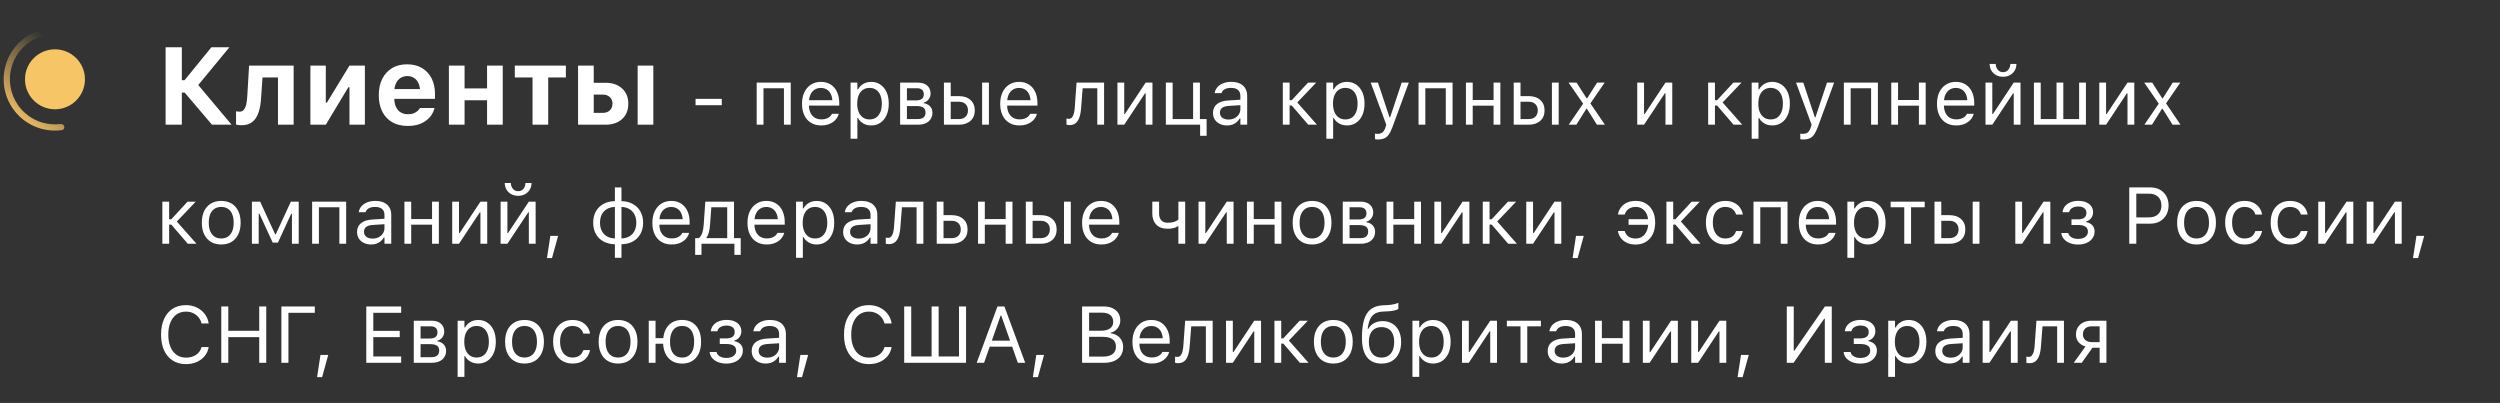 <?xml version="1.0" encoding="UTF-8"?> <svg xmlns="http://www.w3.org/2000/svg" width="273" height="44" viewBox="0 0 273 44" fill="none"><rect x="0" y="0" width="273" height="44" fill="#333333" stroke="none"/> <circle cx="6.003" cy="8.66" r="3.274" fill="#F6C666"></circle> <path d="M7.745 3.695C7.808 3.518 7.715 3.323 7.534 3.272C6.817 3.068 6.065 3.009 5.323 3.1C4.468 3.204 3.649 3.504 2.929 3.977C2.209 4.45 1.607 5.082 1.171 5.825C0.735 6.567 0.477 7.401 0.415 8.26C0.354 9.119 0.491 9.98 0.817 10.778C1.142 11.575 1.647 12.287 2.293 12.857C2.938 13.427 3.706 13.841 4.537 14.066C5.259 14.262 6.012 14.311 6.751 14.211C6.937 14.186 7.056 14.006 7.02 13.822C6.984 13.638 6.805 13.52 6.619 13.543C5.983 13.623 5.336 13.579 4.715 13.411C3.985 13.213 3.31 12.849 2.743 12.348C2.176 11.847 1.732 11.221 1.446 10.521C1.16 9.82 1.039 9.063 1.093 8.308C1.147 7.553 1.374 6.821 1.757 6.168C2.14 5.516 2.669 4.96 3.302 4.545C3.934 4.13 4.654 3.866 5.405 3.774C6.044 3.696 6.69 3.744 7.309 3.914C7.489 3.964 7.683 3.872 7.745 3.695Z" fill="url(#paint0_linear_1719_3748)"></path> <path d="M19.855 13.617H18.084V5.158H19.855V8.757H20.154L23.085 5.158H25.055L21.543 9.414V9.156L25.289 13.617H23.149L20.166 10.112H19.855V13.617ZM28.513 10.668C28.478 11.306 28.383 11.849 28.226 12.298C28.074 12.744 27.847 13.086 27.546 13.324C27.245 13.559 26.852 13.676 26.368 13.676C26.227 13.676 26.104 13.666 25.998 13.646C25.897 13.631 25.823 13.615 25.776 13.6V12.152C25.811 12.159 25.864 12.169 25.934 12.181C26.004 12.189 26.082 12.193 26.169 12.193C26.368 12.193 26.524 12.118 26.637 11.97C26.755 11.818 26.841 11.616 26.895 11.366C26.95 11.116 26.985 10.838 27.001 10.534L27.2 7.163H32.066V13.617H30.354V8.458H28.666L28.513 10.668ZM33.895 13.617V7.163H35.577V11.202H36.457L35.29 11.876L38.163 7.163H39.845V13.617H38.163V9.531H37.283L38.444 8.851L35.577 13.617H33.895ZM44.517 13.752C43.865 13.752 43.302 13.617 42.829 13.348C42.36 13.074 41.998 12.687 41.744 12.187C41.49 11.687 41.363 11.091 41.363 10.399V10.393C41.363 9.709 41.488 9.115 41.739 8.611C41.993 8.107 42.35 7.716 42.811 7.438C43.276 7.161 43.822 7.022 44.447 7.022C45.076 7.022 45.619 7.157 46.077 7.427C46.534 7.696 46.886 8.073 47.132 8.558C47.378 9.043 47.501 9.611 47.501 10.264V10.797H42.219V9.725H46.68L45.877 10.739V10.053C45.877 9.666 45.817 9.344 45.696 9.086C45.578 8.828 45.414 8.634 45.203 8.505C44.996 8.372 44.754 8.306 44.476 8.306C44.203 8.306 43.958 8.374 43.743 8.511C43.532 8.644 43.364 8.841 43.239 9.103C43.118 9.361 43.057 9.678 43.057 10.053V10.745C43.057 11.108 43.118 11.419 43.239 11.677C43.36 11.935 43.532 12.132 43.755 12.269C43.978 12.406 44.244 12.474 44.552 12.474C44.803 12.474 45.016 12.437 45.191 12.363C45.367 12.288 45.508 12.202 45.613 12.105C45.723 12.003 45.797 11.911 45.836 11.829L45.854 11.794H47.448L47.437 11.853C47.386 12.056 47.294 12.269 47.161 12.492C47.028 12.71 46.844 12.916 46.61 13.107C46.379 13.299 46.09 13.455 45.742 13.576C45.398 13.693 44.99 13.752 44.517 13.752ZM53.187 13.617V10.95H50.731V13.617H49.019V7.163H50.731V9.654H53.187V7.163H54.899V13.617H53.187ZM61.793 7.163V8.458H59.864V13.617H58.153V8.458H56.218V7.163H61.793ZM63.124 13.617V7.163H64.836V9.039H66.114C66.876 9.039 67.481 9.246 67.931 9.66C68.384 10.075 68.611 10.629 68.611 11.325V11.337C68.611 12.032 68.384 12.587 67.931 13.002C67.481 13.412 66.876 13.617 66.114 13.617H63.124ZM65.815 10.329H64.836V12.328H65.815C66.143 12.328 66.403 12.236 66.594 12.052C66.786 11.864 66.882 11.622 66.882 11.325V11.313C66.882 11.016 66.784 10.778 66.588 10.598C66.397 10.418 66.139 10.329 65.815 10.329ZM69.631 13.617V7.163H71.343V13.617H69.631ZM75.954 11.486V10.795H78.819V11.486H75.954ZM82.63 13.617V9.021H86.348V13.617H85.606V9.635H83.372V13.617H82.63ZM89.686 13.698C89.248 13.698 88.872 13.602 88.556 13.408C88.244 13.215 88.002 12.942 87.832 12.59C87.664 12.234 87.58 11.817 87.58 11.336V11.332C87.58 10.857 87.664 10.441 87.832 10.083C88.002 9.725 88.242 9.445 88.552 9.243C88.862 9.041 89.224 8.94 89.639 8.94C90.057 8.94 90.415 9.037 90.714 9.23C91.015 9.423 91.245 9.693 91.404 10.04C91.566 10.384 91.647 10.785 91.647 11.242V11.532H87.964V10.94H91.268L90.901 11.481V11.187C90.901 10.826 90.847 10.529 90.739 10.296C90.631 10.063 90.482 9.89 90.291 9.776C90.101 9.659 89.882 9.601 89.635 9.601C89.388 9.601 89.166 9.662 88.97 9.784C88.776 9.904 88.623 10.081 88.509 10.317C88.396 10.553 88.339 10.843 88.339 11.187V11.481C88.339 11.808 88.394 12.088 88.505 12.321C88.616 12.551 88.774 12.729 88.978 12.854C89.183 12.976 89.425 13.037 89.703 13.037C89.911 13.037 90.091 13.009 90.245 12.952C90.398 12.895 90.525 12.823 90.624 12.735C90.724 12.646 90.793 12.557 90.833 12.466L90.85 12.428H91.592L91.583 12.462C91.543 12.618 91.472 12.77 91.37 12.918C91.271 13.063 91.141 13.195 90.982 13.315C90.823 13.431 90.634 13.525 90.415 13.596C90.199 13.664 89.956 13.698 89.686 13.698ZM92.884 15.152V9.021H93.626V9.755H93.694C93.787 9.584 93.905 9.439 94.048 9.32C94.19 9.197 94.352 9.104 94.534 9.038C94.716 8.973 94.913 8.94 95.126 8.94C95.516 8.94 95.854 9.04 96.141 9.239C96.431 9.435 96.655 9.71 96.814 10.066C96.974 10.421 97.053 10.837 97.053 11.315V11.323C97.053 11.804 96.974 12.222 96.814 12.577C96.655 12.932 96.431 13.208 96.141 13.404C95.854 13.6 95.516 13.698 95.126 13.698C94.916 13.698 94.717 13.665 94.529 13.6C94.345 13.532 94.18 13.438 94.035 13.319C93.893 13.199 93.779 13.057 93.694 12.892H93.626V15.152H92.884ZM94.956 13.042C95.237 13.042 95.477 12.973 95.676 12.837C95.875 12.698 96.027 12.5 96.132 12.244C96.24 11.986 96.294 11.679 96.294 11.323V11.315C96.294 10.957 96.24 10.65 96.132 10.394C96.027 10.138 95.875 9.942 95.676 9.806C95.477 9.666 95.237 9.597 94.956 9.597C94.677 9.597 94.437 9.666 94.235 9.806C94.033 9.945 93.878 10.143 93.77 10.398C93.662 10.654 93.608 10.96 93.608 11.315V11.323C93.608 11.676 93.662 11.982 93.77 12.24C93.878 12.496 94.033 12.693 94.235 12.833C94.437 12.972 94.677 13.042 94.956 13.042ZM98.294 13.617V9.021H100.242C100.677 9.021 101.015 9.131 101.257 9.35C101.499 9.566 101.619 9.854 101.619 10.215V10.223C101.619 10.451 101.548 10.66 101.406 10.85C101.264 11.038 101.085 11.154 100.869 11.2V11.268C101.065 11.294 101.234 11.355 101.376 11.451C101.518 11.545 101.628 11.665 101.705 11.809C101.784 11.952 101.824 12.112 101.824 12.291V12.3C101.824 12.698 101.685 13.018 101.406 13.259C101.131 13.498 100.745 13.617 100.251 13.617H98.294ZM99.036 13.003H100.221C100.502 13.003 100.714 12.942 100.856 12.82C100.998 12.695 101.069 12.517 101.069 12.287V12.278C101.069 12.034 100.987 11.856 100.822 11.745C100.657 11.635 100.41 11.579 100.08 11.579H99.036V13.003ZM99.036 10.965H100.016C100.315 10.965 100.534 10.909 100.673 10.795C100.812 10.681 100.882 10.516 100.882 10.3V10.292C100.882 10.096 100.822 9.938 100.703 9.818C100.583 9.696 100.394 9.635 100.136 9.635H99.036V10.965ZM103.077 13.617V9.021H103.819V10.496H104.719C105.245 10.496 105.664 10.637 105.977 10.918C106.289 11.2 106.446 11.578 106.446 12.053V12.061C106.446 12.536 106.289 12.914 105.977 13.195C105.664 13.476 105.245 13.617 104.719 13.617H103.077ZM104.719 11.11H103.819V13.003H104.719C105.023 13.003 105.263 12.918 105.439 12.747C105.616 12.574 105.704 12.345 105.704 12.061V12.053C105.704 11.765 105.614 11.537 105.435 11.366C105.259 11.196 105.02 11.11 104.719 11.11ZM107.247 13.617V9.021H107.989V13.617H107.247ZM111.327 13.698C110.89 13.698 110.513 13.602 110.197 13.408C109.885 13.215 109.643 12.942 109.473 12.59C109.305 12.234 109.221 11.817 109.221 11.336V11.332C109.221 10.857 109.305 10.441 109.473 10.083C109.643 9.725 109.883 9.445 110.193 9.243C110.503 9.041 110.865 8.94 111.28 8.94C111.698 8.94 112.056 9.037 112.355 9.23C112.656 9.423 112.886 9.693 113.045 10.04C113.207 10.384 113.288 10.785 113.288 11.242V11.532H109.605V10.94H112.909L112.542 11.481V11.187C112.542 10.826 112.488 10.529 112.38 10.296C112.272 10.063 112.123 9.89 111.933 9.776C111.742 9.659 111.523 9.601 111.276 9.601C111.029 9.601 110.807 9.662 110.611 9.784C110.418 9.904 110.264 10.081 110.151 10.317C110.037 10.553 109.98 10.843 109.98 11.187V11.481C109.98 11.808 110.035 12.088 110.146 12.321C110.257 12.551 110.415 12.729 110.619 12.854C110.824 12.976 111.066 13.037 111.344 13.037C111.552 13.037 111.732 13.009 111.886 12.952C112.039 12.895 112.166 12.823 112.265 12.735C112.365 12.646 112.434 12.557 112.474 12.466L112.491 12.428H113.233L113.224 12.462C113.185 12.618 113.114 12.77 113.011 12.918C112.912 13.063 112.782 13.195 112.623 13.315C112.464 13.431 112.275 13.525 112.056 13.596C111.84 13.664 111.597 13.698 111.327 13.698ZM118.055 11.818C118.024 12.239 117.957 12.585 117.855 12.858C117.755 13.131 117.617 13.333 117.441 13.464C117.268 13.594 117.053 13.66 116.797 13.66C116.718 13.66 116.649 13.654 116.593 13.643C116.536 13.634 116.492 13.624 116.46 13.613V12.944C116.48 12.949 116.516 12.956 116.567 12.965C116.618 12.971 116.671 12.973 116.725 12.973C116.867 12.973 116.982 12.919 117.07 12.811C117.158 12.703 117.225 12.558 117.27 12.377C117.319 12.192 117.35 11.986 117.364 11.758L117.56 9.021H120.566V13.617H119.824V9.635H118.225L118.055 11.818ZM122.024 13.617V9.021H122.766V12.449H123.158L122.655 12.722L125.107 9.021H125.848V13.617H125.107V10.189H124.714L125.217 9.917L122.766 13.617H122.024ZM131.029 9.021V13.617H127.311V9.021H128.053V13.003H130.287V9.021H131.029ZM131.054 14.832V13.617H130.295V13.003H131.762V14.832H131.054ZM133.992 13.698C133.702 13.698 133.44 13.643 133.207 13.532C132.977 13.421 132.794 13.263 132.657 13.059C132.524 12.854 132.457 12.612 132.457 12.334V12.325C132.457 11.916 132.602 11.596 132.892 11.366C133.184 11.133 133.598 11.001 134.132 10.97L135.821 10.867V11.46L134.222 11.562C133.872 11.582 133.616 11.655 133.454 11.78C133.295 11.905 133.216 12.081 133.216 12.308V12.317C133.216 12.55 133.304 12.732 133.48 12.863C133.656 12.991 133.878 13.054 134.145 13.054C134.398 13.054 134.623 13.005 134.819 12.905C135.015 12.803 135.168 12.665 135.279 12.492C135.393 12.318 135.45 12.122 135.45 11.903V10.471C135.45 10.187 135.363 9.971 135.19 9.823C135.019 9.672 134.762 9.597 134.418 9.597C134.142 9.597 133.916 9.647 133.74 9.746C133.564 9.843 133.446 9.98 133.386 10.159L133.382 10.172H132.64L132.644 10.147C132.684 9.905 132.784 9.695 132.943 9.516C133.105 9.334 133.314 9.193 133.57 9.094C133.825 8.991 134.117 8.94 134.444 8.94C134.819 8.94 135.136 9.001 135.394 9.124C135.656 9.246 135.853 9.422 135.987 9.652C136.123 9.88 136.192 10.152 136.192 10.471V13.617H135.45V12.939H135.381C135.285 13.101 135.167 13.239 135.028 13.353C134.891 13.466 134.736 13.553 134.563 13.613C134.39 13.67 134.199 13.698 133.992 13.698ZM141.06 11.524H140.826V13.617H140.084V9.021H140.826V10.944H141.06L142.838 9.021H143.729L141.602 11.251V11.119L143.81 13.617H142.86L141.06 11.524ZM144.838 15.152V9.021H145.58V9.755H145.648C145.742 9.584 145.86 9.439 146.002 9.32C146.144 9.197 146.306 9.104 146.488 9.038C146.67 8.973 146.867 8.94 147.08 8.94C147.47 8.94 147.808 9.04 148.095 9.239C148.385 9.435 148.609 9.71 148.769 10.066C148.928 10.421 149.007 10.837 149.007 11.315V11.323C149.007 11.804 148.928 12.222 148.769 12.577C148.609 12.932 148.385 13.208 148.095 13.404C147.808 13.6 147.47 13.698 147.08 13.698C146.87 13.698 146.671 13.665 146.483 13.6C146.299 13.532 146.134 13.438 145.989 13.319C145.847 13.199 145.733 13.057 145.648 12.892H145.58V15.152H144.838ZM146.91 13.042C147.191 13.042 147.431 12.973 147.63 12.837C147.829 12.698 147.981 12.5 148.086 12.244C148.194 11.986 148.248 11.679 148.248 11.323V11.315C148.248 10.957 148.194 10.65 148.086 10.394C147.981 10.138 147.829 9.942 147.63 9.806C147.431 9.666 147.191 9.597 146.91 9.597C146.631 9.597 146.391 9.666 146.189 9.806C145.987 9.945 145.833 10.143 145.725 10.398C145.617 10.654 145.563 10.96 145.563 11.315V11.323C145.563 11.676 145.617 11.982 145.725 12.24C145.833 12.496 145.987 12.693 146.189 12.833C146.391 12.972 146.631 13.042 146.91 13.042ZM150.474 15.229C150.426 15.229 150.372 15.226 150.312 15.22C150.252 15.217 150.197 15.212 150.146 15.203V14.594C150.191 14.602 150.241 14.608 150.295 14.611C150.349 14.613 150.402 14.615 150.453 14.615C150.663 14.615 150.835 14.561 150.969 14.453C151.105 14.345 151.214 14.159 151.297 13.894L151.382 13.621L149.681 9.021H150.474L151.889 13.268L151.595 12.803H151.945L151.651 13.268L153.062 9.021H153.842L152.047 13.899C151.919 14.242 151.786 14.511 151.646 14.704C151.51 14.898 151.348 15.033 151.16 15.109C150.976 15.189 150.747 15.229 150.474 15.229ZM154.904 13.617V9.021H158.621V13.617H157.88V9.635H155.646V13.617H154.904ZM163.098 13.617V11.537H160.821V13.617H160.079V9.021H160.821V10.923H163.098V9.021H163.84V13.617H163.098ZM165.298 13.617V9.021H166.04V10.496H166.939C167.465 10.496 167.884 10.637 168.197 10.918C168.51 11.2 168.666 11.578 168.666 12.053V12.061C168.666 12.536 168.51 12.914 168.197 13.195C167.884 13.476 167.465 13.617 166.939 13.617H165.298ZM166.939 11.11H166.04V13.003H166.939C167.243 13.003 167.484 12.918 167.66 12.747C167.836 12.574 167.924 12.345 167.924 12.061V12.053C167.924 11.765 167.835 11.537 167.656 11.366C167.479 11.196 167.241 11.11 166.939 11.11ZM169.468 13.617V9.021H170.209V13.617H169.468ZM171.305 13.617L172.878 11.319L171.288 9.021H172.162L173.253 10.731H173.322L174.4 9.021H175.232L173.671 11.289L175.253 13.617H174.383L173.296 11.882H173.228L172.136 13.617H171.305ZM178.787 13.617V9.021H179.529V12.449H179.921L179.418 12.722L181.87 9.021H182.612V13.617H181.87V10.189H181.478L181.981 9.917L179.529 13.617H178.787ZM187.506 11.524H187.272V13.617H186.53V9.021H187.272V10.944H187.506L189.284 9.021H190.175L188.048 11.251V11.119L190.256 13.617H189.305L187.506 11.524ZM191.283 15.152V9.021H192.025V9.755H192.094C192.187 9.584 192.305 9.439 192.447 9.32C192.59 9.197 192.752 9.104 192.933 9.038C193.115 8.973 193.313 8.94 193.526 8.94C193.915 8.94 194.254 9.04 194.541 9.239C194.831 9.435 195.055 9.71 195.214 10.066C195.374 10.421 195.453 10.837 195.453 11.315V11.323C195.453 11.804 195.374 12.222 195.214 12.577C195.055 12.932 194.831 13.208 194.541 13.404C194.254 13.6 193.915 13.698 193.526 13.698C193.316 13.698 193.117 13.665 192.929 13.6C192.744 13.532 192.58 13.438 192.435 13.319C192.293 13.199 192.179 13.057 192.094 12.892H192.025V15.152H191.283ZM193.356 13.042C193.637 13.042 193.877 12.973 194.076 12.837C194.275 12.698 194.427 12.5 194.532 12.244C194.64 11.986 194.694 11.679 194.694 11.323V11.315C194.694 10.957 194.64 10.65 194.532 10.394C194.427 10.138 194.275 9.942 194.076 9.806C193.877 9.666 193.637 9.597 193.356 9.597C193.077 9.597 192.837 9.666 192.635 9.806C192.433 9.945 192.278 10.143 192.17 10.398C192.062 10.654 192.008 10.96 192.008 11.315V11.323C192.008 11.676 192.062 11.982 192.17 12.24C192.278 12.496 192.433 12.693 192.635 12.833C192.837 12.972 193.077 13.042 193.356 13.042ZM196.92 15.229C196.871 15.229 196.817 15.226 196.758 15.22C196.698 15.217 196.643 15.212 196.591 15.203V14.594C196.637 14.602 196.687 14.608 196.741 14.611C196.795 14.613 196.847 14.615 196.898 14.615C197.109 14.615 197.281 14.561 197.414 14.453C197.551 14.345 197.66 14.159 197.743 13.894L197.828 13.621L196.127 9.021H196.92L198.335 13.268L198.041 12.803H198.391L198.096 13.268L199.508 9.021H200.288L198.493 13.899C198.365 14.242 198.231 14.511 198.092 14.704C197.956 14.898 197.794 15.033 197.606 15.109C197.421 15.189 197.193 15.229 196.92 15.229ZM201.349 13.617V9.021H205.067V13.617H204.325V9.635H202.091V13.617H201.349ZM209.544 13.617V11.537H207.267V13.617H206.525V9.021H207.267V10.923H209.544V9.021H210.286V13.617H209.544ZM213.624 13.698C213.186 13.698 212.81 13.602 212.494 13.408C212.181 13.215 211.94 12.942 211.769 12.59C211.602 12.234 211.518 11.817 211.518 11.336V11.332C211.518 10.857 211.602 10.441 211.769 10.083C211.94 9.725 212.18 9.445 212.49 9.243C212.8 9.041 213.162 8.94 213.577 8.94C213.995 8.94 214.353 9.037 214.651 9.23C214.953 9.423 215.183 9.693 215.342 10.04C215.504 10.384 215.585 10.785 215.585 11.242V11.532H211.901V10.94H215.206L214.839 11.481V11.187C214.839 10.826 214.785 10.529 214.677 10.296C214.569 10.063 214.42 9.89 214.229 9.776C214.039 9.659 213.82 9.601 213.573 9.601C213.325 9.601 213.104 9.662 212.908 9.784C212.714 9.904 212.561 10.081 212.447 10.317C212.333 10.553 212.277 10.843 212.277 11.187V11.481C212.277 11.808 212.332 12.088 212.443 12.321C212.554 12.551 212.711 12.729 212.916 12.854C213.121 12.976 213.362 13.037 213.641 13.037C213.848 13.037 214.029 13.009 214.182 12.952C214.336 12.895 214.462 12.823 214.562 12.735C214.661 12.646 214.731 12.557 214.771 12.466L214.788 12.428H215.53L215.521 12.462C215.481 12.618 215.41 12.77 215.308 12.918C215.208 13.063 215.079 13.195 214.92 13.315C214.761 13.431 214.572 13.525 214.353 13.596C214.137 13.664 213.894 13.698 213.624 13.698ZM216.817 13.617V9.021H217.559V12.449H217.951L217.448 12.722L219.9 9.021H220.641V13.617H219.9V10.189H219.507L220.01 9.917L217.559 13.617H216.817ZM218.731 8.382C218.439 8.382 218.183 8.321 217.964 8.198C217.745 8.073 217.575 7.906 217.452 7.695C217.33 7.485 217.269 7.248 217.269 6.983H217.934C217.934 7.216 218.005 7.424 218.147 7.606C218.289 7.788 218.484 7.879 218.731 7.879C218.984 7.879 219.181 7.788 219.32 7.606C219.459 7.424 219.529 7.216 219.529 6.983H220.194C220.194 7.248 220.133 7.485 220.01 7.695C219.888 7.906 219.718 8.073 219.499 8.198C219.28 8.321 219.024 8.382 218.731 8.382ZM222.104 13.617V9.021H222.846V13.003H224.572V9.021H225.314V13.003H227.041V9.021H227.783V13.617H222.104ZM229.241 13.617V9.021H229.983V12.449H230.375L229.872 12.722L232.323 9.021H233.065V13.617H232.323V10.189H231.931L232.434 9.917L229.983 13.617H229.241ZM234.165 13.617L235.738 11.319L234.148 9.021H235.022L236.113 10.731H236.182L237.26 9.021H238.092L236.531 11.289L238.113 13.617H237.243L236.156 11.882H236.088L234.996 13.617H234.165ZM18.705 24.524H18.471V26.617H17.729V22.021H18.471V23.944H18.705L20.483 22.021H21.374L19.247 24.251V24.119L21.455 26.617H20.505L18.705 24.524ZM24.158 26.698C23.723 26.698 23.347 26.603 23.029 26.413C22.713 26.219 22.469 25.945 22.295 25.59C22.125 25.234 22.039 24.812 22.039 24.323V24.315C22.039 23.823 22.125 23.4 22.295 23.044C22.469 22.689 22.713 22.416 23.029 22.226C23.347 22.035 23.723 21.94 24.158 21.94C24.596 21.94 24.973 22.035 25.288 22.226C25.604 22.416 25.847 22.689 26.017 23.044C26.191 23.4 26.277 23.823 26.277 24.315V24.323C26.277 24.812 26.191 25.234 26.017 25.59C25.847 25.945 25.604 26.219 25.288 26.413C24.973 26.603 24.596 26.698 24.158 26.698ZM24.158 26.042C24.448 26.042 24.694 25.973 24.896 25.837C25.098 25.701 25.251 25.504 25.356 25.249C25.464 24.993 25.518 24.684 25.518 24.323V24.315C25.518 23.951 25.464 23.641 25.356 23.386C25.251 23.13 25.098 22.935 24.896 22.801C24.694 22.665 24.448 22.597 24.158 22.597C23.868 22.597 23.622 22.665 23.421 22.801C23.219 22.935 23.064 23.13 22.956 23.386C22.851 23.641 22.798 23.951 22.798 24.315V24.323C22.798 24.684 22.851 24.993 22.956 25.249C23.064 25.504 23.219 25.701 23.421 25.837C23.622 25.973 23.868 26.042 24.158 26.042ZM28.251 26.617H27.509V22.021H28.409L30.046 25.585H30.114L31.76 22.021H32.621V26.617H31.879V23.347H31.798L30.349 26.489H29.777L28.332 23.347H28.251V26.617ZM34.084 26.617V22.021H37.801V26.617H37.059V22.635H34.825V26.617H34.084ZM40.526 26.698C40.236 26.698 39.974 26.643 39.741 26.532C39.511 26.421 39.328 26.263 39.191 26.059C39.057 25.854 38.991 25.612 38.991 25.334V25.325C38.991 24.916 39.136 24.596 39.426 24.366C39.718 24.133 40.132 24.001 40.666 23.97L42.355 23.867V24.46L40.756 24.562C40.406 24.582 40.15 24.655 39.988 24.78C39.829 24.905 39.75 25.081 39.75 25.308V25.317C39.75 25.55 39.838 25.732 40.014 25.863C40.19 25.991 40.412 26.054 40.679 26.054C40.932 26.054 41.157 26.005 41.353 25.905C41.549 25.803 41.702 25.665 41.813 25.492C41.927 25.318 41.984 25.122 41.984 24.903V23.471C41.984 23.187 41.897 22.971 41.724 22.823C41.553 22.672 41.296 22.597 40.952 22.597C40.676 22.597 40.45 22.646 40.274 22.746C40.098 22.843 39.98 22.98 39.92 23.16L39.916 23.172H39.174L39.178 23.147C39.218 22.905 39.318 22.695 39.477 22.516C39.639 22.334 39.848 22.193 40.103 22.094C40.359 21.991 40.651 21.94 40.977 21.94C41.353 21.94 41.67 22.001 41.928 22.123C42.19 22.246 42.387 22.422 42.521 22.652C42.657 22.88 42.725 23.152 42.725 23.471V26.617H41.984V25.939H41.916C41.819 26.101 41.701 26.239 41.562 26.353C41.425 26.466 41.27 26.553 41.097 26.613C40.923 26.67 40.733 26.698 40.526 26.698ZM47.181 26.617V24.537H44.904V26.617H44.162V22.021H44.904V23.923H47.181V22.021H47.923V26.617H47.181ZM49.381 26.617V22.021H50.123V25.449H50.515L50.012 25.722L52.463 22.021H53.205V26.617H52.463V23.189H52.071L52.574 22.916L50.123 26.617H49.381ZM54.667 26.617V22.021H55.409V25.449H55.801L55.298 25.722L57.75 22.021H58.492V26.617H57.75V23.189H57.358L57.861 22.916L55.409 26.617H54.667ZM56.582 21.382C56.289 21.382 56.033 21.321 55.814 21.198C55.595 21.073 55.425 20.906 55.303 20.695C55.18 20.485 55.119 20.248 55.119 19.983H55.784C55.784 20.216 55.855 20.424 55.998 20.606C56.14 20.788 56.334 20.879 56.582 20.879C56.835 20.879 57.031 20.788 57.17 20.606C57.309 20.424 57.379 20.216 57.379 19.983H58.044C58.044 20.248 57.983 20.485 57.861 20.695C57.738 20.906 57.568 21.073 57.349 21.198C57.13 21.321 56.874 21.382 56.582 21.382ZM59.728 28.182L60.099 25.756H60.947L60.278 28.182H59.728ZM67.146 28.152V26.673C66.672 26.664 66.257 26.563 65.901 26.37C65.546 26.174 65.269 25.901 65.07 25.551C64.874 25.202 64.776 24.792 64.776 24.323V24.315C64.776 23.843 64.874 23.432 65.07 23.083C65.269 22.733 65.546 22.462 65.901 22.268C66.257 22.072 66.672 21.971 67.146 21.966V20.465H67.863V21.966C68.337 21.974 68.751 22.077 69.103 22.273C69.459 22.466 69.734 22.738 69.93 23.087C70.129 23.434 70.229 23.843 70.229 24.315V24.323C70.229 24.795 70.129 25.206 69.93 25.556C69.734 25.905 69.459 26.177 69.103 26.37C68.751 26.563 68.337 26.664 67.863 26.673V28.152H67.146ZM67.146 26.037V22.601C66.817 22.607 66.53 22.681 66.285 22.823C66.041 22.962 65.852 23.158 65.718 23.411C65.587 23.664 65.522 23.965 65.522 24.315V24.323C65.522 24.67 65.587 24.97 65.718 25.223C65.852 25.476 66.041 25.674 66.285 25.816C66.53 25.955 66.817 26.029 67.146 26.037ZM67.863 26.037C68.192 26.029 68.478 25.955 68.72 25.816C68.964 25.676 69.152 25.48 69.282 25.227C69.416 24.971 69.483 24.67 69.483 24.323V24.315C69.483 23.968 69.416 23.668 69.282 23.415C69.152 23.162 68.964 22.966 68.72 22.827C68.478 22.685 68.192 22.61 67.863 22.601V26.037ZM73.345 26.698C72.908 26.698 72.531 26.602 72.216 26.408C71.903 26.215 71.661 25.942 71.491 25.59C71.323 25.234 71.239 24.817 71.239 24.336V24.332C71.239 23.857 71.323 23.441 71.491 23.083C71.661 22.725 71.901 22.445 72.211 22.243C72.521 22.041 72.884 21.94 73.299 21.94C73.716 21.94 74.075 22.037 74.373 22.23C74.674 22.423 74.904 22.693 75.064 23.04C75.226 23.384 75.307 23.785 75.307 24.242V24.532H71.623V23.94H74.927L74.561 24.481V24.187C74.561 23.826 74.507 23.529 74.398 23.296C74.29 23.063 74.141 22.89 73.951 22.776C73.76 22.659 73.541 22.601 73.294 22.601C73.047 22.601 72.825 22.662 72.629 22.784C72.436 22.904 72.282 23.081 72.169 23.317C72.055 23.553 71.998 23.843 71.998 24.187V24.481C71.998 24.808 72.054 25.088 72.165 25.321C72.275 25.551 72.433 25.729 72.638 25.854C72.842 25.976 73.084 26.037 73.362 26.037C73.57 26.037 73.751 26.009 73.904 25.952C74.057 25.895 74.184 25.823 74.283 25.735C74.383 25.646 74.453 25.557 74.492 25.466L74.509 25.428H75.251L75.243 25.462C75.203 25.618 75.132 25.77 75.029 25.918C74.93 26.063 74.801 26.195 74.641 26.314C74.482 26.431 74.293 26.525 74.075 26.596C73.859 26.664 73.615 26.698 73.345 26.698ZM76.603 27.832H75.912V26.003H76.296C76.463 25.892 76.591 25.706 76.679 25.445C76.767 25.18 76.822 24.893 76.841 24.584L77.02 22.021H80.154V26.003H80.887V27.832H80.197V26.617H76.603V27.832ZM79.412 26.003V22.635H77.677L77.532 24.601C77.512 24.879 77.471 25.136 77.409 25.372C77.346 25.605 77.261 25.793 77.153 25.935V26.003H79.412ZM83.731 26.698C83.293 26.698 82.917 26.602 82.601 26.408C82.289 26.215 82.047 25.942 81.876 25.59C81.709 25.234 81.625 24.817 81.625 24.336V24.332C81.625 23.857 81.709 23.441 81.876 23.083C82.047 22.725 82.287 22.445 82.597 22.243C82.907 22.041 83.269 21.94 83.684 21.94C84.102 21.94 84.46 22.037 84.759 22.23C85.06 22.423 85.29 22.693 85.449 23.04C85.611 23.384 85.692 23.785 85.692 24.242V24.532H82.009V23.94H85.313L84.946 24.481V24.187C84.946 23.826 84.892 23.529 84.784 23.296C84.676 23.063 84.527 22.89 84.337 22.776C84.146 22.659 83.927 22.601 83.68 22.601C83.433 22.601 83.211 22.662 83.015 22.784C82.822 22.904 82.668 23.081 82.554 23.317C82.441 23.553 82.384 23.843 82.384 24.187V24.481C82.384 24.808 82.439 25.088 82.55 25.321C82.661 25.551 82.819 25.729 83.023 25.854C83.228 25.976 83.47 26.037 83.748 26.037C83.956 26.037 84.136 26.009 84.29 25.952C84.443 25.895 84.57 25.823 84.669 25.735C84.769 25.646 84.838 25.557 84.878 25.466L84.895 25.428H85.637L85.628 25.462C85.589 25.618 85.517 25.77 85.415 25.918C85.316 26.063 85.186 26.195 85.027 26.314C84.868 26.431 84.679 26.525 84.46 26.596C84.244 26.664 84.001 26.698 83.731 26.698ZM86.929 28.152V22.021H87.671V22.755H87.739C87.832 22.584 87.951 22.439 88.093 22.32C88.235 22.197 88.397 22.104 88.579 22.038C88.76 21.973 88.958 21.94 89.171 21.94C89.561 21.94 89.899 22.04 90.186 22.239C90.476 22.435 90.7 22.71 90.86 23.066C91.019 23.421 91.098 23.837 91.098 24.315V24.323C91.098 24.804 91.019 25.222 90.86 25.577C90.7 25.932 90.476 26.208 90.186 26.404C89.899 26.6 89.561 26.698 89.171 26.698C88.961 26.698 88.762 26.666 88.574 26.6C88.39 26.532 88.225 26.438 88.08 26.319C87.938 26.199 87.824 26.057 87.739 25.892H87.671V28.152H86.929ZM89.001 26.042C89.282 26.042 89.522 25.973 89.721 25.837C89.92 25.698 90.072 25.5 90.177 25.244C90.285 24.986 90.339 24.679 90.339 24.323V24.315C90.339 23.957 90.285 23.65 90.177 23.394C90.072 23.138 89.92 22.942 89.721 22.806C89.522 22.666 89.282 22.597 89.001 22.597C88.722 22.597 88.482 22.666 88.28 22.806C88.078 22.945 87.924 23.142 87.816 23.398C87.707 23.654 87.653 23.96 87.653 24.315V24.323C87.653 24.676 87.707 24.982 87.816 25.24C87.924 25.496 88.078 25.693 88.28 25.833C88.482 25.972 88.722 26.042 89.001 26.042ZM93.605 26.698C93.315 26.698 93.054 26.643 92.821 26.532C92.591 26.421 92.407 26.263 92.271 26.059C92.137 25.854 92.07 25.612 92.07 25.334V25.325C92.07 24.916 92.215 24.596 92.505 24.366C92.798 24.133 93.212 24.001 93.746 23.97L95.434 23.867V24.46L93.835 24.562C93.486 24.582 93.23 24.655 93.068 24.78C92.909 24.905 92.829 25.081 92.829 25.308V25.317C92.829 25.55 92.917 25.732 93.094 25.863C93.27 25.991 93.492 26.054 93.759 26.054C94.012 26.054 94.236 26.005 94.432 25.905C94.628 25.803 94.782 25.665 94.893 25.492C95.007 25.318 95.063 25.122 95.063 24.903V23.471C95.063 23.187 94.977 22.971 94.803 22.823C94.633 22.672 94.376 22.597 94.032 22.597C93.756 22.597 93.53 22.646 93.354 22.746C93.177 22.843 93.059 22.98 93 23.16L92.996 23.172H92.254L92.258 23.147C92.298 22.905 92.397 22.695 92.556 22.516C92.718 22.334 92.927 22.193 93.183 22.094C93.439 21.991 93.73 21.94 94.057 21.94C94.432 21.94 94.749 22.001 95.008 22.123C95.269 22.246 95.467 22.422 95.6 22.652C95.737 22.88 95.805 23.152 95.805 23.471V26.617H95.063V25.939H94.995C94.898 26.101 94.781 26.239 94.641 26.353C94.505 26.466 94.35 26.553 94.177 26.613C94.003 26.67 93.813 26.698 93.605 26.698ZM98.321 24.818C98.289 25.239 98.222 25.585 98.12 25.858C98.021 26.131 97.883 26.333 97.707 26.464C97.533 26.594 97.319 26.66 97.063 26.66C96.983 26.66 96.915 26.654 96.858 26.643C96.801 26.634 96.757 26.624 96.726 26.613V25.944C96.746 25.949 96.781 25.956 96.833 25.965C96.884 25.971 96.936 25.973 96.99 25.973C97.132 25.973 97.248 25.919 97.336 25.811C97.424 25.703 97.491 25.558 97.536 25.377C97.584 25.192 97.616 24.986 97.63 24.758L97.826 22.021H100.832V26.617H100.09V22.635H98.491L98.321 24.818ZM102.29 26.617V22.021H103.032V23.496H103.931C104.457 23.496 104.876 23.637 105.189 23.918C105.502 24.2 105.658 24.578 105.658 25.052V25.061C105.658 25.536 105.502 25.914 105.189 26.195C104.876 26.477 104.457 26.617 103.931 26.617H102.29ZM103.931 24.11H103.032V26.003H103.931C104.235 26.003 104.476 25.918 104.652 25.747C104.828 25.574 104.916 25.345 104.916 25.061V25.052C104.916 24.765 104.827 24.537 104.647 24.366C104.471 24.196 104.233 24.11 103.931 24.11ZM109.819 26.617V24.537H107.542V26.617H106.801V22.021H107.542V23.923H109.819V22.021H110.561V26.617H109.819ZM112.019 26.617V22.021H112.761V23.496H113.66C114.186 23.496 114.605 23.637 114.918 23.918C115.231 24.2 115.387 24.578 115.387 25.052V25.061C115.387 25.536 115.231 25.914 114.918 26.195C114.605 26.477 114.186 26.617 113.66 26.617H112.019ZM113.66 24.11H112.761V26.003H113.66C113.964 26.003 114.205 25.918 114.381 25.747C114.557 25.574 114.645 25.345 114.645 25.061V25.052C114.645 24.765 114.556 24.537 114.377 24.366C114.2 24.196 113.962 24.11 113.66 24.11ZM116.189 26.617V22.021H116.93V26.617H116.189ZM120.269 26.698C119.831 26.698 119.454 26.602 119.139 26.408C118.826 26.215 118.585 25.942 118.414 25.59C118.246 25.234 118.163 24.817 118.163 24.336V24.332C118.163 23.857 118.246 23.441 118.414 23.083C118.585 22.725 118.825 22.445 119.135 22.243C119.444 22.041 119.807 21.94 120.222 21.94C120.64 21.94 120.998 22.037 121.296 22.23C121.597 22.423 121.828 22.693 121.987 23.04C122.149 23.384 122.23 23.785 122.23 24.242V24.532H118.546V23.94H121.85L121.484 24.481V24.187C121.484 23.826 121.43 23.529 121.322 23.296C121.214 23.063 121.065 22.89 120.874 22.776C120.684 22.659 120.465 22.601 120.218 22.601C119.97 22.601 119.749 22.662 119.552 22.784C119.359 22.904 119.206 23.081 119.092 23.317C118.978 23.553 118.921 23.843 118.921 24.187V24.481C118.921 24.808 118.977 25.088 119.088 25.321C119.199 25.551 119.356 25.729 119.561 25.854C119.766 25.976 120.007 26.037 120.286 26.037C120.493 26.037 120.674 26.009 120.827 25.952C120.981 25.895 121.107 25.823 121.207 25.735C121.306 25.646 121.376 25.557 121.416 25.466L121.433 25.428H122.174L122.166 25.462C122.126 25.618 122.055 25.77 121.953 25.918C121.853 26.063 121.724 26.195 121.565 26.314C121.406 26.431 121.217 26.525 120.998 26.596C120.782 26.664 120.539 26.698 120.269 26.698ZM129.422 26.617H128.68V24.703H128.612C128.49 24.791 128.338 24.859 128.156 24.908C127.977 24.956 127.764 24.98 127.517 24.98C126.962 24.98 126.543 24.828 126.259 24.524C125.975 24.22 125.832 23.823 125.832 23.334V22.021H126.574V23.334C126.574 23.636 126.652 23.876 126.809 24.055C126.968 24.234 127.204 24.323 127.517 24.323C127.804 24.323 128.045 24.289 128.241 24.221C128.437 24.153 128.584 24.066 128.68 23.961V22.021H129.422V26.617ZM130.88 26.617V22.021H131.622V25.449H132.014L131.511 25.722L133.963 22.021H134.705V26.617H133.963V23.189H133.571L134.074 22.916L131.622 26.617H130.88ZM139.186 26.617V24.537H136.909V26.617H136.167V22.021H136.909V23.923H139.186V22.021H139.927V26.617H139.186ZM143.278 26.698C142.844 26.698 142.467 26.603 142.149 26.413C141.833 26.219 141.589 25.945 141.415 25.59C141.245 25.234 141.159 24.812 141.159 24.323V24.315C141.159 23.823 141.245 23.4 141.415 23.044C141.589 22.689 141.833 22.416 142.149 22.226C142.467 22.035 142.844 21.94 143.278 21.94C143.716 21.94 144.093 22.035 144.408 22.226C144.724 22.416 144.967 22.689 145.137 23.044C145.311 23.4 145.397 23.823 145.397 24.315V24.323C145.397 24.812 145.311 25.234 145.137 25.59C144.967 25.945 144.724 26.219 144.408 26.413C144.093 26.603 143.716 26.698 143.278 26.698ZM143.278 26.042C143.568 26.042 143.814 25.973 144.016 25.837C144.218 25.701 144.371 25.504 144.476 25.249C144.584 24.993 144.638 24.684 144.638 24.323V24.315C144.638 23.951 144.584 23.641 144.476 23.386C144.371 23.13 144.218 22.935 144.016 22.801C143.814 22.665 143.568 22.597 143.278 22.597C142.988 22.597 142.743 22.665 142.541 22.801C142.339 22.935 142.184 23.13 142.076 23.386C141.971 23.641 141.918 23.951 141.918 24.315V24.323C141.918 24.684 141.971 24.993 142.076 25.249C142.184 25.504 142.339 25.701 142.541 25.837C142.743 25.973 142.988 26.042 143.278 26.042ZM146.629 26.617V22.021H148.578C149.013 22.021 149.351 22.131 149.593 22.349C149.834 22.566 149.955 22.854 149.955 23.215V23.224C149.955 23.451 149.884 23.66 149.742 23.85C149.6 24.038 149.421 24.154 149.205 24.2V24.268C149.401 24.294 149.57 24.355 149.712 24.451C149.854 24.545 149.963 24.665 150.04 24.809C150.12 24.952 150.16 25.112 150.16 25.291V25.3C150.16 25.698 150.02 26.017 149.742 26.259C149.466 26.498 149.081 26.617 148.586 26.617H146.629ZM147.371 26.003H148.557C148.838 26.003 149.05 25.942 149.192 25.82C149.334 25.695 149.405 25.517 149.405 25.287V25.279C149.405 25.034 149.322 24.856 149.158 24.745C148.993 24.635 148.746 24.579 148.416 24.579H147.371V26.003ZM147.371 23.965H148.352C148.65 23.965 148.869 23.909 149.008 23.795C149.148 23.681 149.217 23.516 149.217 23.3V23.292C149.217 23.096 149.158 22.938 149.038 22.819C148.919 22.696 148.73 22.635 148.471 22.635H147.371V23.965ZM154.432 26.617V24.537H152.155V26.617H151.413V22.021H152.155V23.923H154.432V22.021H155.173V26.617H154.432ZM156.631 26.617V22.021H157.373V25.449H157.766L157.262 25.722L159.714 22.021H160.456V26.617H159.714V23.189H159.322L159.825 22.916L157.373 26.617H156.631ZM162.894 24.524H162.66V26.617H161.918V22.021H162.66V23.944H162.894L164.672 22.021H165.563L163.436 24.251V24.119L165.644 26.617H164.694L162.894 24.524ZM166.668 26.617V22.021H167.409V25.449H167.802L167.299 25.722L169.75 22.021H170.492V26.617H169.75V23.189H169.358L169.861 22.916L167.409 26.617H166.668ZM171.728 28.182L172.099 25.756H172.948L172.278 28.182H171.728ZM178.614 26.703C178.247 26.703 177.927 26.64 177.654 26.515C177.384 26.387 177.167 26.214 177.002 25.995C176.837 25.776 176.731 25.529 176.682 25.253L176.678 25.227H177.42L177.428 25.257C177.502 25.51 177.642 25.705 177.846 25.841C178.054 25.978 178.311 26.046 178.618 26.046C178.888 26.046 179.124 25.978 179.326 25.841C179.53 25.702 179.689 25.509 179.803 25.261C179.92 25.014 179.981 24.727 179.986 24.4L179.974 24.063C179.959 23.762 179.893 23.502 179.773 23.283C179.654 23.061 179.495 22.891 179.296 22.772C179.097 22.652 178.871 22.593 178.618 22.593C178.405 22.593 178.217 22.628 178.055 22.699C177.893 22.767 177.761 22.861 177.659 22.98C177.556 23.097 177.482 23.228 177.437 23.373L177.42 23.428H176.678L176.691 23.36C176.742 23.096 176.85 22.855 177.015 22.639C177.18 22.423 177.397 22.253 177.667 22.128C177.937 22 178.254 21.936 178.618 21.936C179.047 21.936 179.421 22.034 179.739 22.23C180.058 22.423 180.305 22.698 180.481 23.053C180.657 23.405 180.745 23.82 180.745 24.298V24.306C180.745 24.792 180.657 25.216 180.481 25.577C180.305 25.935 180.056 26.212 179.735 26.408C179.417 26.604 179.043 26.703 178.614 26.703ZM180.349 24.549H177.842V23.936H180.349V24.549ZM182.95 24.524H182.715V26.617H181.973V22.021H182.715V23.944H182.95L184.727 22.021H185.618L183.491 24.251V24.119L185.699 26.617H184.749L182.95 24.524ZM188.394 26.698C187.965 26.698 187.592 26.6 187.277 26.404C186.961 26.208 186.717 25.931 186.544 25.573C186.37 25.215 186.284 24.792 186.284 24.306V24.298C186.284 23.82 186.369 23.405 186.539 23.053C186.713 22.701 186.957 22.428 187.273 22.234C187.588 22.038 187.961 21.94 188.39 21.94C188.762 21.94 189.083 22.006 189.353 22.136C189.623 22.267 189.839 22.443 190.001 22.665C190.163 22.884 190.267 23.13 190.312 23.403L190.317 23.428H189.579L189.575 23.415C189.518 23.188 189.389 22.995 189.187 22.835C188.985 22.676 188.719 22.597 188.39 22.597C188.114 22.597 187.875 22.666 187.673 22.806C187.472 22.945 187.315 23.142 187.204 23.398C187.096 23.651 187.042 23.951 187.042 24.298V24.306C187.042 24.659 187.098 24.966 187.209 25.227C187.32 25.486 187.476 25.686 187.678 25.828C187.879 25.971 188.117 26.042 188.39 26.042C188.699 26.042 188.952 25.975 189.149 25.841C189.345 25.708 189.485 25.513 189.571 25.257L189.579 25.232L190.312 25.227L190.304 25.274C190.241 25.55 190.131 25.796 189.971 26.012C189.812 26.225 189.602 26.393 189.34 26.515C189.079 26.637 188.763 26.698 188.394 26.698ZM191.481 26.617V22.021H195.198V26.617H194.457V22.635H192.223V26.617H191.481ZM198.537 26.698C198.099 26.698 197.722 26.602 197.407 26.408C197.094 26.215 196.853 25.942 196.682 25.59C196.514 25.234 196.431 24.817 196.431 24.336V24.332C196.431 23.857 196.514 23.441 196.682 23.083C196.853 22.725 197.093 22.445 197.403 22.243C197.712 22.041 198.075 21.94 198.49 21.94C198.908 21.94 199.266 22.037 199.564 22.23C199.865 22.423 200.096 22.693 200.255 23.04C200.417 23.384 200.498 23.785 200.498 24.242V24.532H196.814V23.94H200.118L199.752 24.481V24.187C199.752 23.826 199.698 23.529 199.59 23.296C199.482 23.063 199.332 22.89 199.142 22.776C198.952 22.659 198.733 22.601 198.485 22.601C198.238 22.601 198.017 22.662 197.82 22.784C197.627 22.904 197.474 23.081 197.36 23.317C197.246 23.553 197.189 23.843 197.189 24.187V24.481C197.189 24.808 197.245 25.088 197.356 25.321C197.467 25.551 197.624 25.729 197.829 25.854C198.034 25.976 198.275 26.037 198.554 26.037C198.761 26.037 198.942 26.009 199.095 25.952C199.249 25.895 199.375 25.823 199.475 25.735C199.574 25.646 199.644 25.557 199.684 25.466L199.701 25.428H200.442L200.434 25.462C200.394 25.618 200.323 25.77 200.221 25.918C200.121 26.063 199.992 26.195 199.833 26.314C199.674 26.431 199.485 26.525 199.266 26.596C199.05 26.664 198.807 26.698 198.537 26.698ZM201.734 28.152V22.021H202.476V22.755H202.544C202.638 22.584 202.756 22.439 202.898 22.32C203.04 22.197 203.202 22.104 203.384 22.038C203.566 21.973 203.764 21.94 203.977 21.94C204.366 21.94 204.704 22.04 204.991 22.239C205.281 22.435 205.506 22.71 205.665 23.066C205.824 23.421 205.904 23.837 205.904 24.315V24.323C205.904 24.804 205.824 25.222 205.665 25.577C205.506 25.932 205.281 26.208 204.991 26.404C204.704 26.6 204.366 26.698 203.977 26.698C203.766 26.698 203.567 26.666 203.38 26.6C203.195 26.532 203.03 26.438 202.885 26.319C202.743 26.199 202.63 26.057 202.544 25.892H202.476V28.152H201.734ZM203.806 26.042C204.088 26.042 204.328 25.973 204.527 25.837C204.726 25.698 204.878 25.5 204.983 25.244C205.091 24.986 205.145 24.679 205.145 24.323V24.315C205.145 23.957 205.091 23.65 204.983 23.394C204.878 23.138 204.726 22.942 204.527 22.806C204.328 22.666 204.088 22.597 203.806 22.597C203.528 22.597 203.288 22.666 203.086 22.806C202.884 22.945 202.729 23.142 202.621 23.398C202.513 23.654 202.459 23.96 202.459 24.315V24.323C202.459 24.676 202.513 24.982 202.621 25.24C202.729 25.496 202.884 25.693 203.086 25.833C203.288 25.972 203.528 26.042 203.806 26.042ZM210.176 22.021V22.635H208.688V26.617H207.946V22.635H206.458V22.021H210.176ZM211.246 26.617V22.021H211.988V23.496H212.887C213.413 23.496 213.832 23.637 214.145 23.918C214.458 24.2 214.614 24.578 214.614 25.052V25.061C214.614 25.536 214.458 25.914 214.145 26.195C213.832 26.477 213.413 26.617 212.887 26.617H211.246ZM212.887 24.11H211.988V26.003H212.887C213.191 26.003 213.432 25.918 213.608 25.747C213.784 25.574 213.872 25.345 213.872 25.061V25.052C213.872 24.765 213.783 24.537 213.604 24.366C213.427 24.196 213.189 24.11 212.887 24.11ZM215.416 26.617V22.021H216.157V26.617H215.416ZM220.071 26.617V22.021H220.813V25.449H221.205L220.702 25.722L223.154 22.021H223.896V26.617H223.154V23.189H222.761L223.265 22.916L220.813 26.617H220.071ZM226.923 26.703C226.596 26.703 226.3 26.651 226.036 26.549C225.774 26.447 225.561 26.305 225.396 26.123C225.231 25.938 225.133 25.722 225.102 25.475L225.098 25.441H225.852L225.861 25.475C225.909 25.662 226.029 25.811 226.219 25.922C226.41 26.033 226.644 26.088 226.923 26.088C227.261 26.088 227.525 26.015 227.716 25.867C227.906 25.719 228.001 25.531 228.001 25.304V25.296C228.001 25.045 227.909 24.862 227.724 24.745C227.542 24.626 227.275 24.567 226.923 24.567H226.206V23.953H226.923C227.218 23.953 227.444 23.894 227.6 23.778C227.76 23.658 227.839 23.479 227.839 23.241V23.232C227.839 23.036 227.764 22.874 227.613 22.746C227.465 22.615 227.244 22.55 226.948 22.55C226.687 22.55 226.465 22.604 226.283 22.712C226.101 22.82 225.992 22.966 225.955 23.151L225.95 23.172H225.226L225.23 23.142C225.267 22.895 225.361 22.682 225.511 22.503C225.665 22.321 225.864 22.182 226.108 22.085C226.356 21.986 226.635 21.936 226.948 21.936C227.292 21.936 227.583 21.988 227.822 22.094C228.064 22.199 228.247 22.345 228.372 22.533C228.5 22.718 228.564 22.932 228.564 23.177V23.185C228.564 23.418 228.494 23.628 228.355 23.816C228.216 24.004 228.032 24.125 227.805 24.178V24.247C228.007 24.289 228.176 24.358 228.312 24.451C228.452 24.545 228.555 24.66 228.624 24.797C228.695 24.933 228.73 25.087 228.73 25.257V25.266C228.73 25.55 228.653 25.8 228.5 26.016C228.349 26.232 228.138 26.401 227.865 26.523C227.595 26.643 227.281 26.703 226.923 26.703ZM232.9 24.422V23.739H234.639C235.08 23.739 235.421 23.626 235.663 23.398C235.904 23.168 236.025 22.851 236.025 22.448V22.439C236.025 22.033 235.904 21.716 235.663 21.488C235.421 21.261 235.08 21.147 234.639 21.147H232.9V20.465H234.835C235.222 20.465 235.563 20.547 235.859 20.712C236.154 20.877 236.386 21.107 236.554 21.403C236.724 21.699 236.809 22.041 236.809 22.43V22.439C236.809 22.828 236.724 23.172 236.554 23.471C236.386 23.769 236.154 24.002 235.859 24.17C235.563 24.338 235.222 24.422 234.835 24.422H232.9ZM232.516 26.617V20.465H233.284V26.617H232.516ZM239.862 26.698C239.427 26.698 239.051 26.603 238.732 26.413C238.417 26.219 238.172 25.945 237.999 25.59C237.828 25.234 237.743 24.812 237.743 24.323V24.315C237.743 23.823 237.828 23.4 237.999 23.044C238.172 22.689 238.417 22.416 238.732 22.226C239.051 22.035 239.427 21.94 239.862 21.94C240.3 21.94 240.676 22.035 240.992 22.226C241.307 22.416 241.55 22.689 241.721 23.044C241.894 23.4 241.981 23.823 241.981 24.315V24.323C241.981 24.812 241.894 25.234 241.721 25.59C241.55 25.945 241.307 26.219 240.992 26.413C240.676 26.603 240.3 26.698 239.862 26.698ZM239.862 26.042C240.152 26.042 240.398 25.973 240.6 25.837C240.801 25.701 240.955 25.504 241.06 25.249C241.168 24.993 241.222 24.684 241.222 24.323V24.315C241.222 23.951 241.168 23.641 241.06 23.386C240.955 23.13 240.801 22.935 240.6 22.801C240.398 22.665 240.152 22.597 239.862 22.597C239.572 22.597 239.326 22.665 239.124 22.801C238.923 22.935 238.768 23.13 238.66 23.386C238.555 23.641 238.502 23.951 238.502 24.315V24.323C238.502 24.684 238.555 24.993 238.66 25.249C238.768 25.504 238.923 25.701 239.124 25.837C239.326 25.973 239.572 26.042 239.862 26.042ZM245.098 26.698C244.668 26.698 244.296 26.6 243.981 26.404C243.665 26.208 243.421 25.931 243.247 25.573C243.074 25.215 242.987 24.792 242.987 24.306V24.298C242.987 23.82 243.072 23.405 243.243 23.053C243.416 22.701 243.661 22.428 243.976 22.234C244.292 22.038 244.664 21.94 245.093 21.94C245.466 21.94 245.787 22.006 246.057 22.136C246.327 22.267 246.543 22.443 246.705 22.665C246.867 22.884 246.971 23.13 247.016 23.403L247.02 23.428H246.283L246.278 23.415C246.222 23.188 246.092 22.995 245.891 22.835C245.689 22.676 245.423 22.597 245.093 22.597C244.818 22.597 244.579 22.666 244.377 22.806C244.175 22.945 244.019 23.142 243.908 23.398C243.8 23.651 243.746 23.951 243.746 24.298V24.306C243.746 24.659 243.801 24.966 243.912 25.227C244.023 25.486 244.179 25.686 244.381 25.828C244.583 25.971 244.82 26.042 245.093 26.042C245.403 26.042 245.656 25.975 245.852 25.841C246.048 25.708 246.189 25.513 246.274 25.257L246.283 25.232L247.016 25.227L247.008 25.274C246.945 25.55 246.834 25.796 246.675 26.012C246.516 26.225 246.305 26.393 246.044 26.515C245.783 26.637 245.467 26.698 245.098 26.698ZM250.069 26.698C249.639 26.698 249.267 26.6 248.952 26.404C248.636 26.208 248.392 25.931 248.218 25.573C248.045 25.215 247.958 24.792 247.958 24.306V24.298C247.958 23.82 248.044 23.405 248.214 23.053C248.387 22.701 248.632 22.428 248.947 22.234C249.263 22.038 249.635 21.94 250.064 21.94C250.437 21.94 250.758 22.006 251.028 22.136C251.298 22.267 251.514 22.443 251.676 22.665C251.838 22.884 251.942 23.13 251.987 23.403L251.991 23.428H251.254L251.25 23.415C251.193 23.188 251.063 22.995 250.862 22.835C250.66 22.676 250.394 22.597 250.064 22.597C249.789 22.597 249.55 22.666 249.348 22.806C249.146 22.945 248.99 23.142 248.879 23.398C248.771 23.651 248.717 23.951 248.717 24.298V24.306C248.717 24.659 248.773 24.966 248.883 25.227C248.994 25.486 249.151 25.686 249.352 25.828C249.554 25.971 249.792 26.042 250.064 26.042C250.374 26.042 250.627 25.975 250.823 25.841C251.019 25.708 251.16 25.513 251.245 25.257L251.254 25.232L251.987 25.227L251.979 25.274C251.916 25.55 251.805 25.796 251.646 26.012C251.487 26.225 251.277 26.393 251.015 26.515C250.754 26.637 250.438 26.698 250.069 26.698ZM253.155 26.617V22.021H253.897V25.449H254.289L253.786 25.722L256.238 22.021H256.98V26.617H256.238V23.189H255.846L256.349 22.916L253.897 26.617H253.155ZM258.442 26.617V22.021H259.184V25.449H259.576L259.073 25.722L261.524 22.021H262.266V26.617H261.524V23.189H261.132L261.635 22.916L259.184 26.617H258.442ZM263.503 28.182L263.874 25.756H264.722L264.053 28.182H263.503ZM20.304 39.762C19.747 39.762 19.265 39.631 18.859 39.37C18.452 39.108 18.138 38.737 17.917 38.257C17.698 37.777 17.588 37.207 17.588 36.547V36.539C17.588 35.877 17.698 35.305 17.917 34.825C18.138 34.345 18.451 33.974 18.855 33.712C19.261 33.451 19.743 33.32 20.3 33.32C20.732 33.32 21.124 33.405 21.477 33.576C21.832 33.744 22.125 33.978 22.355 34.279C22.585 34.578 22.73 34.923 22.79 35.315L22.785 35.324H22.014L22.009 35.315C21.941 35.051 21.826 34.824 21.664 34.633C21.502 34.44 21.305 34.291 21.072 34.186C20.841 34.08 20.584 34.028 20.3 34.028C19.908 34.028 19.567 34.13 19.277 34.335C18.99 34.539 18.768 34.829 18.612 35.205C18.455 35.58 18.377 36.025 18.377 36.539V36.547C18.377 37.059 18.455 37.502 18.612 37.878C18.768 38.253 18.99 38.543 19.277 38.747C19.567 38.952 19.909 39.054 20.304 39.054C20.591 39.054 20.851 39.009 21.084 38.918C21.317 38.824 21.514 38.692 21.673 38.522C21.832 38.348 21.943 38.144 22.005 37.908L22.014 37.899H22.79V37.908C22.721 38.283 22.574 38.61 22.346 38.888C22.119 39.164 21.831 39.378 21.481 39.532C21.134 39.685 20.742 39.762 20.304 39.762ZM24.163 39.617V33.465H24.93V36.125H28.307V33.465H29.074V39.617H28.307V36.816H24.93V39.617H24.163ZM31.496 39.617H30.728V33.465H34.378V34.156H31.496V39.617ZM34.625 41.182L34.996 38.756H35.844L35.175 41.182H34.625ZM39.997 39.617V33.465H43.808V34.156H40.764V36.13H43.651V36.812H40.764V38.926H43.808V39.617H39.997ZM45.185 39.617V35.021H47.134C47.569 35.021 47.907 35.131 48.149 35.349C48.39 35.566 48.511 35.854 48.511 36.215V36.224C48.511 36.451 48.44 36.66 48.298 36.85C48.156 37.038 47.977 37.154 47.761 37.2V37.268C47.957 37.294 48.126 37.355 48.268 37.451C48.41 37.545 48.52 37.664 48.596 37.809C48.676 37.952 48.716 38.112 48.716 38.291V38.3C48.716 38.698 48.576 39.017 48.298 39.259C48.022 39.498 47.637 39.617 47.142 39.617H45.185ZM45.927 39.003H47.113C47.394 39.003 47.606 38.942 47.748 38.82C47.89 38.695 47.961 38.517 47.961 38.287V38.279C47.961 38.034 47.879 37.856 47.714 37.745C47.549 37.635 47.302 37.579 46.972 37.579H45.927V39.003ZM45.927 36.965H46.908C47.206 36.965 47.425 36.908 47.565 36.795C47.704 36.681 47.773 36.516 47.773 36.3V36.292C47.773 36.096 47.714 35.938 47.594 35.819C47.475 35.696 47.286 35.635 47.027 35.635H45.927V36.965ZM49.973 41.152V35.021H50.715V35.755H50.783C50.877 35.584 50.995 35.439 51.137 35.32C51.279 35.197 51.441 35.104 51.623 35.038C51.805 34.973 52.003 34.94 52.216 34.94C52.605 34.94 52.944 35.04 53.231 35.239C53.52 35.435 53.745 35.711 53.904 36.066C54.063 36.421 54.143 36.837 54.143 37.315V37.324C54.143 37.804 54.063 38.222 53.904 38.577C53.745 38.932 53.52 39.208 53.231 39.404C52.944 39.6 52.605 39.698 52.216 39.698C52.006 39.698 51.807 39.666 51.619 39.6C51.434 39.532 51.269 39.438 51.124 39.319C50.982 39.199 50.869 39.057 50.783 38.892H50.715V41.152H49.973ZM52.045 39.042C52.327 39.042 52.567 38.973 52.766 38.837C52.965 38.698 53.117 38.5 53.222 38.244C53.33 37.986 53.384 37.679 53.384 37.324V37.315C53.384 36.957 53.33 36.65 53.222 36.394C53.117 36.138 52.965 35.942 52.766 35.806C52.567 35.666 52.327 35.597 52.045 35.597C51.767 35.597 51.527 35.666 51.325 35.806C51.123 35.945 50.968 36.142 50.86 36.398C50.752 36.654 50.698 36.96 50.698 37.315V37.324C50.698 37.676 50.752 37.981 50.86 38.24C50.968 38.496 51.123 38.693 51.325 38.833C51.527 38.972 51.767 39.042 52.045 39.042ZM57.277 39.698C56.842 39.698 56.465 39.603 56.147 39.413C55.831 39.219 55.587 38.945 55.413 38.59C55.243 38.234 55.158 37.812 55.158 37.324V37.315C55.158 36.823 55.243 36.4 55.413 36.044C55.587 35.689 55.831 35.416 56.147 35.226C56.465 35.035 56.842 34.94 57.277 34.94C57.714 34.94 58.091 35.035 58.406 35.226C58.722 35.416 58.965 35.689 59.135 36.044C59.309 36.4 59.395 36.823 59.395 37.315V37.324C59.395 37.812 59.309 38.234 59.135 38.59C58.965 38.945 58.722 39.219 58.406 39.413C58.091 39.603 57.714 39.698 57.277 39.698ZM57.277 39.042C57.566 39.042 57.812 38.973 58.014 38.837C58.216 38.701 58.369 38.504 58.475 38.249C58.583 37.993 58.637 37.684 58.637 37.324V37.315C58.637 36.951 58.583 36.641 58.475 36.386C58.369 36.13 58.216 35.935 58.014 35.801C57.812 35.665 57.566 35.597 57.277 35.597C56.987 35.597 56.741 35.665 56.539 35.801C56.337 35.935 56.182 36.13 56.074 36.386C55.969 36.641 55.916 36.951 55.916 37.315V37.324C55.916 37.684 55.969 37.993 56.074 38.249C56.182 38.504 56.337 38.701 56.539 38.837C56.741 38.973 56.987 39.042 57.277 39.042ZM62.512 39.698C62.083 39.698 61.711 39.6 61.395 39.404C61.08 39.208 60.835 38.931 60.662 38.573C60.488 38.215 60.402 37.792 60.402 37.306V37.298C60.402 36.82 60.487 36.405 60.657 36.053C60.831 35.7 61.075 35.428 61.391 35.234C61.706 35.038 62.079 34.94 62.508 34.94C62.88 34.94 63.201 35.006 63.471 35.136C63.741 35.267 63.957 35.443 64.119 35.665C64.281 35.884 64.385 36.13 64.431 36.403L64.435 36.428H63.697L63.693 36.415C63.636 36.188 63.507 35.995 63.305 35.836C63.103 35.676 62.837 35.597 62.508 35.597C62.232 35.597 61.993 35.666 61.791 35.806C61.59 35.945 61.433 36.142 61.323 36.398C61.215 36.651 61.161 36.951 61.161 37.298V37.306C61.161 37.659 61.216 37.966 61.327 38.227C61.438 38.486 61.594 38.686 61.796 38.828C61.998 38.971 62.235 39.042 62.508 39.042C62.818 39.042 63.071 38.975 63.267 38.841C63.463 38.708 63.603 38.513 63.689 38.257L63.697 38.232L64.431 38.227L64.422 38.274C64.359 38.55 64.249 38.796 64.09 39.012C63.93 39.225 63.72 39.393 63.459 39.515C63.197 39.637 62.882 39.698 62.512 39.698ZM67.492 39.698C67.057 39.698 66.68 39.603 66.362 39.413C66.046 39.219 65.802 38.945 65.629 38.59C65.458 38.234 65.373 37.812 65.373 37.324V37.315C65.373 36.823 65.458 36.4 65.629 36.044C65.802 35.689 66.046 35.416 66.362 35.226C66.68 35.035 67.057 34.94 67.492 34.94C67.93 34.94 68.306 35.035 68.621 35.226C68.937 35.416 69.18 35.689 69.351 36.044C69.524 36.4 69.611 36.823 69.611 37.315V37.324C69.611 37.812 69.524 38.234 69.351 38.59C69.18 38.945 68.937 39.219 68.621 39.413C68.306 39.603 67.93 39.698 67.492 39.698ZM67.492 39.042C67.782 39.042 68.028 38.973 68.229 38.837C68.431 38.701 68.585 38.504 68.69 38.249C68.798 37.993 68.852 37.684 68.852 37.324V37.315C68.852 36.951 68.798 36.641 68.69 36.386C68.585 36.13 68.431 35.935 68.229 35.801C68.028 35.665 67.782 35.597 67.492 35.597C67.202 35.597 66.956 35.665 66.754 35.801C66.552 35.935 66.397 36.13 66.29 36.386C66.184 36.641 66.132 36.951 66.132 37.315V37.324C66.132 37.684 66.184 37.993 66.29 38.249C66.397 38.504 66.552 38.701 66.754 38.837C66.956 38.973 67.202 39.042 67.492 39.042ZM74.484 39.703C74.069 39.703 73.709 39.613 73.405 39.434C73.101 39.252 72.862 38.993 72.689 38.658C72.518 38.322 72.424 37.922 72.407 37.456L72.42 37.004C72.457 36.572 72.562 36.202 72.736 35.895C72.912 35.585 73.148 35.348 73.444 35.183C73.742 35.018 74.089 34.936 74.484 34.936C74.913 34.936 75.282 35.031 75.592 35.222C75.902 35.412 76.141 35.685 76.308 36.04C76.476 36.395 76.56 36.82 76.56 37.315V37.324C76.56 37.815 76.476 38.239 76.308 38.594C76.141 38.949 75.902 39.224 75.592 39.417C75.282 39.607 74.913 39.703 74.484 39.703ZM74.484 39.046C74.765 39.046 75.004 38.978 75.2 38.841C75.396 38.705 75.545 38.509 75.648 38.253C75.75 37.994 75.801 37.684 75.801 37.324V37.315C75.801 36.951 75.75 36.641 75.648 36.386C75.545 36.127 75.396 35.931 75.2 35.797C75.004 35.661 74.765 35.593 74.484 35.593C74.202 35.593 73.964 35.661 73.767 35.797C73.571 35.931 73.422 36.127 73.32 36.386C73.218 36.641 73.166 36.951 73.166 37.315V37.324C73.166 37.684 73.218 37.994 73.32 38.253C73.422 38.509 73.571 38.705 73.767 38.841C73.964 38.978 74.202 39.046 74.484 39.046ZM70.843 39.617V35.021H71.585V36.923H72.787V37.537H71.585V39.617H70.843ZM79.314 39.703C78.987 39.703 78.692 39.651 78.427 39.549C78.166 39.447 77.953 39.304 77.788 39.123C77.623 38.938 77.525 38.722 77.494 38.475L77.49 38.441H78.244L78.253 38.475C78.301 38.662 78.42 38.811 78.611 38.922C78.801 39.033 79.036 39.089 79.314 39.089C79.653 39.089 79.917 39.015 80.107 38.867C80.298 38.719 80.393 38.531 80.393 38.304V38.295C80.393 38.045 80.3 37.862 80.116 37.745C79.934 37.626 79.667 37.566 79.314 37.566H78.598V36.953H79.314C79.61 36.953 79.836 36.894 79.992 36.778C80.151 36.658 80.231 36.479 80.231 36.241V36.232C80.231 36.036 80.156 35.874 80.005 35.746C79.857 35.615 79.635 35.55 79.34 35.55C79.078 35.55 78.857 35.604 78.675 35.712C78.493 35.82 78.383 35.966 78.346 36.151L78.342 36.172H77.617L77.622 36.142C77.659 35.895 77.752 35.682 77.903 35.503C78.056 35.321 78.255 35.182 78.5 35.085C78.747 34.986 79.027 34.936 79.34 34.936C79.684 34.936 79.975 34.989 80.214 35.094C80.455 35.199 80.639 35.345 80.764 35.533C80.892 35.718 80.956 35.932 80.956 36.177V36.185C80.956 36.418 80.886 36.629 80.747 36.816C80.608 37.004 80.424 37.124 80.197 37.178V37.247C80.399 37.289 80.568 37.358 80.704 37.451C80.843 37.545 80.947 37.66 81.015 37.797C81.086 37.933 81.122 38.087 81.122 38.257V38.266C81.122 38.55 81.045 38.8 80.892 39.016C80.741 39.232 80.529 39.401 80.256 39.523C79.986 39.643 79.672 39.703 79.314 39.703ZM83.62 39.698C83.33 39.698 83.069 39.643 82.836 39.532C82.606 39.421 82.422 39.263 82.286 39.059C82.152 38.854 82.085 38.612 82.085 38.334V38.325C82.085 37.916 82.23 37.596 82.52 37.366C82.813 37.133 83.227 37.001 83.761 36.97L85.449 36.867V37.46L83.85 37.562C83.501 37.582 83.245 37.655 83.083 37.78C82.924 37.905 82.844 38.081 82.844 38.308V38.317C82.844 38.55 82.933 38.732 83.109 38.863C83.285 38.99 83.507 39.054 83.774 39.054C84.027 39.054 84.251 39.005 84.447 38.905C84.644 38.803 84.797 38.665 84.908 38.492C85.022 38.318 85.078 38.122 85.078 37.903V36.471C85.078 36.187 84.992 35.971 84.818 35.823C84.648 35.672 84.391 35.597 84.047 35.597C83.771 35.597 83.545 35.647 83.369 35.746C83.192 35.843 83.075 35.98 83.015 36.16L83.011 36.172H82.269L82.273 36.147C82.313 35.905 82.412 35.695 82.572 35.516C82.734 35.334 82.942 35.193 83.198 35.094C83.454 34.991 83.745 34.94 84.072 34.94C84.447 34.94 84.764 35.001 85.023 35.123C85.284 35.246 85.482 35.422 85.616 35.652C85.752 35.88 85.82 36.152 85.82 36.471V39.617H85.078V38.939H85.01C84.913 39.101 84.796 39.239 84.656 39.353C84.52 39.467 84.365 39.553 84.192 39.613C84.018 39.67 83.828 39.698 83.62 39.698ZM87.031 41.182L87.402 38.756H88.25L87.581 41.182H87.031ZM94.88 39.762C94.323 39.762 93.841 39.631 93.435 39.37C93.028 39.108 92.714 38.737 92.493 38.257C92.274 37.777 92.164 37.207 92.164 36.547V36.539C92.164 35.877 92.274 35.305 92.493 34.825C92.714 34.345 93.027 33.974 93.43 33.712C93.837 33.451 94.319 33.32 94.876 33.32C95.308 33.32 95.7 33.405 96.052 33.576C96.408 33.744 96.701 33.978 96.931 34.279C97.161 34.578 97.306 34.923 97.366 35.315L97.361 35.324H96.59L96.585 35.315C96.517 35.051 96.402 34.824 96.24 34.633C96.078 34.44 95.88 34.291 95.647 34.186C95.417 34.08 95.16 34.028 94.876 34.028C94.484 34.028 94.142 34.13 93.853 34.335C93.565 34.539 93.344 34.829 93.187 35.205C93.031 35.58 92.953 36.025 92.953 36.539V36.547C92.953 37.059 93.031 37.502 93.187 37.878C93.344 38.253 93.565 38.543 93.853 38.747C94.142 38.952 94.485 39.054 94.88 39.054C95.167 39.054 95.427 39.009 95.66 38.918C95.893 38.824 96.089 38.692 96.249 38.522C96.408 38.348 96.519 38.144 96.581 37.908L96.59 37.899H97.366V37.908C97.297 38.283 97.15 38.61 96.922 38.888C96.695 39.164 96.406 39.378 96.057 39.532C95.71 39.685 95.318 39.762 94.88 39.762ZM98.738 39.617V33.465H99.506V38.926H101.731V33.465H102.499V38.926H104.724V33.465H105.492V39.617H98.738ZM106.656 39.617L108.924 33.465H109.512V34.458H109.269L107.461 39.617H106.656ZM107.683 37.856L107.922 37.204H110.702L110.94 37.856H107.683ZM111.145 39.617L109.337 34.458V33.465H109.683L111.951 39.617H111.145ZM112.791 41.182L113.162 38.756H114.01L113.341 41.182H112.791ZM118.546 39.617V38.939H120.448C120.911 38.939 121.262 38.847 121.501 38.662C121.74 38.477 121.859 38.209 121.859 37.856V37.848C121.859 37.612 121.804 37.414 121.693 37.255C121.582 37.096 121.416 36.977 121.194 36.897C120.975 36.818 120.702 36.778 120.375 36.778H118.546V36.117H120.158C120.624 36.117 120.974 36.035 121.207 35.87C121.443 35.705 121.561 35.46 121.561 35.136V35.128C121.561 34.815 121.454 34.574 121.241 34.403C121.03 34.23 120.735 34.143 120.354 34.143H118.546V33.465H120.516C120.894 33.465 121.218 33.528 121.488 33.653C121.761 33.778 121.97 33.955 122.115 34.186C122.263 34.413 122.336 34.683 122.336 34.996V35.004C122.336 35.217 122.288 35.418 122.191 35.605C122.098 35.793 121.971 35.951 121.812 36.078C121.653 36.206 121.474 36.289 121.275 36.326V36.394C121.556 36.428 121.799 36.512 122.004 36.646C122.209 36.779 122.366 36.953 122.477 37.166C122.591 37.376 122.648 37.616 122.648 37.886V37.895C122.648 38.253 122.564 38.561 122.396 38.82C122.231 39.076 121.994 39.273 121.684 39.413C121.374 39.549 121.001 39.617 120.563 39.617H118.546ZM118.163 39.617V33.465H118.93V39.617H118.163ZM125.769 39.698C125.331 39.698 124.954 39.602 124.639 39.408C124.326 39.215 124.084 38.942 123.914 38.59C123.746 38.234 123.662 37.817 123.662 37.336V37.332C123.662 36.857 123.746 36.441 123.914 36.083C124.084 35.725 124.325 35.445 124.634 35.243C124.944 35.041 125.307 34.94 125.722 34.94C126.139 34.94 126.498 35.037 126.796 35.23C127.097 35.423 127.327 35.693 127.487 36.04C127.649 36.384 127.73 36.785 127.73 37.242V37.532H124.046V36.94H127.35L126.984 37.481V37.187C126.984 36.826 126.93 36.529 126.822 36.296C126.714 36.063 126.564 35.889 126.374 35.776C126.183 35.659 125.965 35.601 125.717 35.601C125.47 35.601 125.248 35.662 125.052 35.784C124.859 35.904 124.705 36.081 124.592 36.317C124.478 36.553 124.421 36.843 124.421 37.187V37.481C124.421 37.808 124.477 38.088 124.588 38.321C124.698 38.551 124.856 38.729 125.061 38.854C125.265 38.976 125.507 39.037 125.786 39.037C125.993 39.037 126.174 39.009 126.327 38.952C126.48 38.895 126.607 38.823 126.706 38.735C126.806 38.647 126.876 38.557 126.915 38.466L126.932 38.428H127.674L127.666 38.462C127.626 38.618 127.555 38.77 127.453 38.918C127.353 39.063 127.224 39.195 127.065 39.315C126.905 39.431 126.716 39.525 126.498 39.596C126.282 39.664 126.039 39.698 125.769 39.698ZM129.913 37.818C129.881 38.239 129.814 38.585 129.712 38.858C129.613 39.131 129.475 39.333 129.299 39.464C129.125 39.594 128.911 39.66 128.655 39.66C128.575 39.66 128.507 39.654 128.45 39.643C128.393 39.634 128.349 39.624 128.318 39.613V38.944C128.338 38.949 128.373 38.956 128.425 38.965C128.476 38.971 128.528 38.973 128.582 38.973C128.724 38.973 128.84 38.919 128.928 38.811C129.016 38.703 129.083 38.558 129.128 38.377C129.176 38.192 129.208 37.986 129.222 37.758L129.418 35.021H132.424V39.617H131.682V35.635H130.083L129.913 37.818ZM133.882 39.617V35.021H134.624V38.449H135.016L134.513 38.722L136.964 35.021H137.706V39.617H136.964V36.189H136.572L137.075 35.916L134.624 39.617H133.882ZM140.145 37.524H139.91V39.617H139.168V35.021H139.91V36.944H140.145L141.923 35.021H142.814L140.686 37.251V37.119L142.895 39.617H141.944L140.145 37.524ZM145.598 39.698C145.163 39.698 144.786 39.603 144.468 39.413C144.152 39.219 143.908 38.945 143.735 38.59C143.564 38.234 143.479 37.812 143.479 37.324V37.315C143.479 36.823 143.564 36.4 143.735 36.044C143.908 35.689 144.152 35.416 144.468 35.226C144.786 35.035 145.163 34.94 145.598 34.94C146.035 34.94 146.412 35.035 146.727 35.226C147.043 35.416 147.286 35.689 147.457 36.044C147.63 36.4 147.717 36.823 147.717 37.315V37.324C147.717 37.812 147.63 38.234 147.457 38.59C147.286 38.945 147.043 39.219 146.727 39.413C146.412 39.603 146.035 39.698 145.598 39.698ZM145.598 39.042C145.888 39.042 146.133 38.973 146.335 38.837C146.537 38.701 146.691 38.504 146.796 38.249C146.904 37.993 146.958 37.684 146.958 37.324V37.315C146.958 36.951 146.904 36.641 146.796 36.386C146.691 36.13 146.537 35.935 146.335 35.801C146.133 35.665 145.888 35.597 145.598 35.597C145.308 35.597 145.062 35.665 144.86 35.801C144.658 35.935 144.503 36.13 144.395 36.386C144.29 36.641 144.238 36.951 144.238 37.315V37.324C144.238 37.684 144.29 37.993 144.395 38.249C144.503 38.504 144.658 38.701 144.86 38.837C145.062 38.973 145.308 39.042 145.598 39.042ZM150.863 39.703C150.161 39.703 149.628 39.467 149.264 38.995C148.903 38.52 148.723 37.822 148.723 36.901V36.893C148.723 36.08 148.802 35.416 148.962 34.902C149.121 34.387 149.369 34.005 149.708 33.755C150.049 33.502 150.494 33.363 151.042 33.337L151.503 33.316C151.687 33.307 151.883 33.285 152.091 33.248C152.298 33.208 152.502 33.148 152.701 33.069V33.725C152.629 33.793 152.485 33.853 152.266 33.904C152.047 33.953 151.804 33.984 151.537 33.998L151.068 34.019C150.712 34.033 150.418 34.103 150.185 34.228C149.955 34.353 149.774 34.545 149.644 34.804C149.513 35.062 149.419 35.401 149.362 35.819L149.35 35.912H149.418C149.574 35.637 149.786 35.426 150.053 35.281C150.32 35.136 150.627 35.064 150.974 35.064C151.386 35.064 151.744 35.158 152.048 35.345C152.352 35.53 152.587 35.791 152.752 36.13C152.919 36.468 153.003 36.869 153.003 37.332V37.34C153.003 37.827 152.917 38.247 152.743 38.602C152.573 38.955 152.327 39.226 152.006 39.417C151.687 39.607 151.306 39.703 150.863 39.703ZM150.863 39.046C151.156 39.046 151.404 38.979 151.609 38.846C151.817 38.709 151.974 38.514 152.082 38.261C152.19 38.006 152.244 37.699 152.244 37.34V37.332C152.244 36.988 152.19 36.697 152.082 36.458C151.974 36.219 151.817 36.037 151.609 35.912C151.404 35.784 151.156 35.72 150.863 35.72C150.57 35.72 150.32 35.784 150.113 35.912C149.908 36.037 149.752 36.219 149.644 36.458C149.536 36.697 149.482 36.988 149.482 37.332V37.34C149.482 37.699 149.536 38.006 149.644 38.261C149.752 38.514 149.908 38.709 150.113 38.846C150.32 38.979 150.57 39.046 150.863 39.046ZM154.24 41.152V35.021H154.981V35.755H155.05C155.144 35.584 155.261 35.439 155.404 35.32C155.546 35.197 155.708 35.104 155.89 35.038C156.072 34.973 156.269 34.94 156.482 34.94C156.872 34.94 157.21 35.04 157.497 35.239C157.787 35.435 158.011 35.711 158.171 36.066C158.33 36.421 158.409 36.837 158.409 37.315V37.324C158.409 37.804 158.33 38.222 158.171 38.577C158.011 38.932 157.787 39.208 157.497 39.404C157.21 39.6 156.872 39.698 156.482 39.698C156.272 39.698 156.073 39.666 155.885 39.6C155.701 39.532 155.536 39.438 155.391 39.319C155.249 39.199 155.135 39.057 155.05 38.892H154.981V41.152H154.24ZM156.312 39.042C156.593 39.042 156.833 38.973 157.032 38.837C157.231 38.698 157.383 38.5 157.488 38.244C157.596 37.986 157.65 37.679 157.65 37.324V37.315C157.65 36.957 157.596 36.65 157.488 36.394C157.383 36.138 157.231 35.942 157.032 35.806C156.833 35.666 156.593 35.597 156.312 35.597C156.033 35.597 155.793 35.666 155.591 35.806C155.389 35.945 155.234 36.142 155.126 36.398C155.018 36.654 154.964 36.96 154.964 37.315V37.324C154.964 37.676 155.018 37.981 155.126 38.24C155.234 38.496 155.389 38.693 155.591 38.833C155.793 38.972 156.033 39.042 156.312 39.042ZM159.65 39.617V35.021H160.392V38.449H160.784L160.281 38.722L162.732 35.021H163.474V39.617H162.732V36.189H162.34L162.843 35.916L160.392 39.617H159.65ZM168.266 35.021V35.635H166.778V39.617H166.037V35.635H164.549V35.021H168.266ZM170.543 39.698C170.253 39.698 169.992 39.643 169.759 39.532C169.528 39.421 169.345 39.263 169.209 39.059C169.075 38.854 169.008 38.612 169.008 38.334V38.325C169.008 37.916 169.153 37.596 169.443 37.366C169.736 37.133 170.149 37.001 170.684 36.97L172.372 36.867V37.46L170.773 37.562C170.424 37.582 170.168 37.655 170.006 37.78C169.847 37.905 169.767 38.081 169.767 38.308V38.317C169.767 38.55 169.855 38.732 170.031 38.863C170.208 38.99 170.429 39.054 170.696 39.054C170.949 39.054 171.174 39.005 171.37 38.905C171.566 38.803 171.72 38.665 171.831 38.492C171.944 38.318 172.001 38.122 172.001 37.903V36.471C172.001 36.187 171.914 35.971 171.741 35.823C171.57 35.672 171.313 35.597 170.969 35.597C170.694 35.597 170.468 35.647 170.291 35.746C170.115 35.843 169.997 35.98 169.938 36.16L169.933 36.172H169.191L169.196 36.147C169.236 35.905 169.335 35.695 169.494 35.516C169.656 35.334 169.865 35.193 170.121 35.094C170.377 34.991 170.668 34.94 170.995 34.94C171.37 34.94 171.687 35.001 171.946 35.123C172.207 35.246 172.405 35.422 172.538 35.652C172.675 35.88 172.743 36.152 172.743 36.471V39.617H172.001V38.939H171.933C171.836 39.101 171.718 39.239 171.579 39.353C171.443 39.467 171.288 39.553 171.114 39.613C170.941 39.67 170.75 39.698 170.543 39.698ZM177.198 39.617V37.537H174.922V39.617H174.18V35.021H174.922V36.923H177.198V35.021H177.94V39.617H177.198ZM179.398 39.617V35.021H180.14V38.449H180.532L180.029 38.722L182.481 35.021H183.222V39.617H182.481V36.189H182.088L182.591 35.916L180.14 39.617H179.398ZM184.685 39.617V35.021H185.427V38.449H185.819L185.316 38.722L187.767 35.021H188.509V39.617H187.767V36.189H187.375L187.878 35.916L185.427 39.617H184.685ZM189.745 41.182L190.116 38.756H190.965L190.295 41.182H189.745ZM195.117 39.617V33.465H195.876V38.295H196.268L195.761 38.564L199.283 33.465H200.029V39.617H199.27V34.804H198.878L199.389 34.535L195.863 39.617H195.117ZM203.15 39.703C202.823 39.703 202.527 39.651 202.263 39.549C202.001 39.447 201.788 39.304 201.623 39.123C201.459 38.938 201.36 38.722 201.329 38.475L201.325 38.441H202.08L202.088 38.475C202.136 38.662 202.256 38.811 202.446 38.922C202.637 39.033 202.871 39.089 203.15 39.089C203.488 39.089 203.752 39.015 203.943 38.867C204.133 38.719 204.228 38.531 204.228 38.304V38.295C204.228 38.045 204.136 37.862 203.951 37.745C203.769 37.626 203.502 37.566 203.15 37.566H202.433V36.953H203.15C203.445 36.953 203.671 36.894 203.828 36.778C203.987 36.658 204.066 36.479 204.066 36.241V36.232C204.066 36.036 203.991 35.874 203.84 35.746C203.693 35.615 203.471 35.55 203.175 35.55C202.914 35.55 202.692 35.604 202.51 35.712C202.328 35.82 202.219 35.966 202.182 36.151L202.178 36.172H201.453L201.457 36.142C201.494 35.895 201.588 35.682 201.738 35.503C201.892 35.321 202.091 35.182 202.335 35.085C202.583 34.986 202.863 34.936 203.175 34.936C203.519 34.936 203.81 34.989 204.049 35.094C204.291 35.199 204.474 35.345 204.599 35.533C204.727 35.718 204.791 35.932 204.791 36.177V36.185C204.791 36.418 204.721 36.629 204.582 36.816C204.443 37.004 204.26 37.124 204.032 37.178V37.247C204.234 37.289 204.403 37.358 204.54 37.451C204.679 37.545 204.783 37.66 204.851 37.797C204.922 37.933 204.957 38.087 204.957 38.257V38.266C204.957 38.55 204.881 38.8 204.727 39.016C204.576 39.232 204.365 39.401 204.092 39.523C203.822 39.643 203.508 39.703 203.15 39.703ZM206.194 41.152V35.021H206.936V35.755H207.004C207.098 35.584 207.216 35.439 207.358 35.32C207.5 35.197 207.662 35.104 207.844 35.038C208.026 34.973 208.223 34.94 208.436 34.94C208.826 34.94 209.164 35.04 209.451 35.239C209.741 35.435 209.965 35.711 210.125 36.066C210.284 36.421 210.363 36.837 210.363 37.315V37.324C210.363 37.804 210.284 38.222 210.125 38.577C209.965 38.932 209.741 39.208 209.451 39.404C209.164 39.6 208.826 39.698 208.436 39.698C208.226 39.698 208.027 39.666 207.839 39.6C207.655 39.532 207.49 39.438 207.345 39.319C207.203 39.199 207.089 39.057 207.004 38.892H206.936V41.152H206.194ZM208.266 39.042C208.547 39.042 208.787 38.973 208.986 38.837C209.185 38.698 209.337 38.5 209.442 38.244C209.55 37.986 209.604 37.679 209.604 37.324V37.315C209.604 36.957 209.55 36.65 209.442 36.394C209.337 36.138 209.185 35.942 208.986 35.806C208.787 35.666 208.547 35.597 208.266 35.597C207.987 35.597 207.747 35.666 207.545 35.806C207.343 35.945 207.189 36.142 207.081 36.398C206.973 36.654 206.919 36.96 206.919 37.315V37.324C206.919 37.676 206.973 37.981 207.081 38.24C207.189 38.496 207.343 38.693 207.545 38.833C207.747 38.972 207.987 39.042 208.266 39.042ZM212.87 39.698C212.58 39.698 212.319 39.643 212.086 39.532C211.856 39.421 211.672 39.263 211.536 39.059C211.402 38.854 211.335 38.612 211.335 38.334V38.325C211.335 37.916 211.48 37.596 211.77 37.366C212.063 37.133 212.477 37.001 213.011 36.97L214.699 36.867V37.46L213.101 37.562C212.751 37.582 212.495 37.655 212.333 37.78C212.174 37.905 212.094 38.081 212.094 38.308V38.317C212.094 38.55 212.182 38.732 212.359 38.863C212.535 38.99 212.757 39.054 213.024 39.054C213.277 39.054 213.501 39.005 213.697 38.905C213.894 38.803 214.047 38.665 214.158 38.492C214.272 38.318 214.328 38.122 214.328 37.903V36.471C214.328 36.187 214.242 35.971 214.068 35.823C213.898 35.672 213.641 35.597 213.297 35.597C213.021 35.597 212.795 35.647 212.619 35.746C212.443 35.843 212.325 35.98 212.265 36.16L212.261 36.172H211.519L211.523 36.147C211.563 35.905 211.662 35.695 211.821 35.516C211.983 35.334 212.192 35.193 212.448 35.094C212.704 34.991 212.995 34.94 213.322 34.94C213.697 34.94 214.014 35.001 214.273 35.123C214.534 35.246 214.732 35.422 214.866 35.652C215.002 35.88 215.07 36.152 215.07 36.471V39.617H214.328V38.939H214.26C214.164 39.101 214.046 39.239 213.906 39.353C213.77 39.467 213.615 39.553 213.442 39.613C213.268 39.67 213.078 39.698 212.87 39.698ZM216.507 39.617V35.021H217.249V38.449H217.641L217.138 38.722L219.589 35.021H220.331V39.617H219.589V36.189H219.197L219.7 35.916L217.249 39.617H216.507ZM222.872 37.818C222.841 38.239 222.774 38.585 222.672 38.858C222.572 39.131 222.435 39.333 222.258 39.464C222.085 39.594 221.87 39.66 221.615 39.66C221.535 39.66 221.467 39.654 221.41 39.643C221.353 39.634 221.309 39.624 221.278 39.613V38.944C221.298 38.949 221.333 38.956 221.384 38.965C221.435 38.971 221.488 38.973 221.542 38.973C221.684 38.973 221.799 38.919 221.887 38.811C221.976 38.703 222.042 38.558 222.088 38.377C222.136 38.192 222.167 37.986 222.182 37.758L222.378 35.021H225.383V39.617H224.642V35.635H223.043L222.872 37.818ZM229.28 39.617V37.971H228.5L227.328 39.617H226.454L227.737 37.835C227.413 37.744 227.158 37.585 226.974 37.358C226.789 37.13 226.697 36.86 226.697 36.547V36.539C226.697 36.224 226.768 35.953 226.91 35.729C227.052 35.502 227.252 35.327 227.511 35.205C227.77 35.082 228.074 35.021 228.423 35.021H230.022V39.617H229.28ZM228.423 37.358H229.28V35.635H228.423C228.122 35.635 227.885 35.713 227.711 35.87C227.541 36.026 227.455 36.243 227.455 36.522V36.531C227.455 36.772 227.541 36.971 227.711 37.127C227.885 37.281 228.122 37.358 228.423 37.358Z" fill="white"></path> <defs> <linearGradient id="paint0_linear_1719_3748" x1="3.201" y1="14.635" x2="9.176" y2="7.353" gradientUnits="userSpaceOnUse"> <stop stop-color="#F6C666"></stop> <stop offset="1" stop-color="#F6C666" stop-opacity="0"></stop> </linearGradient> </defs> </svg> 